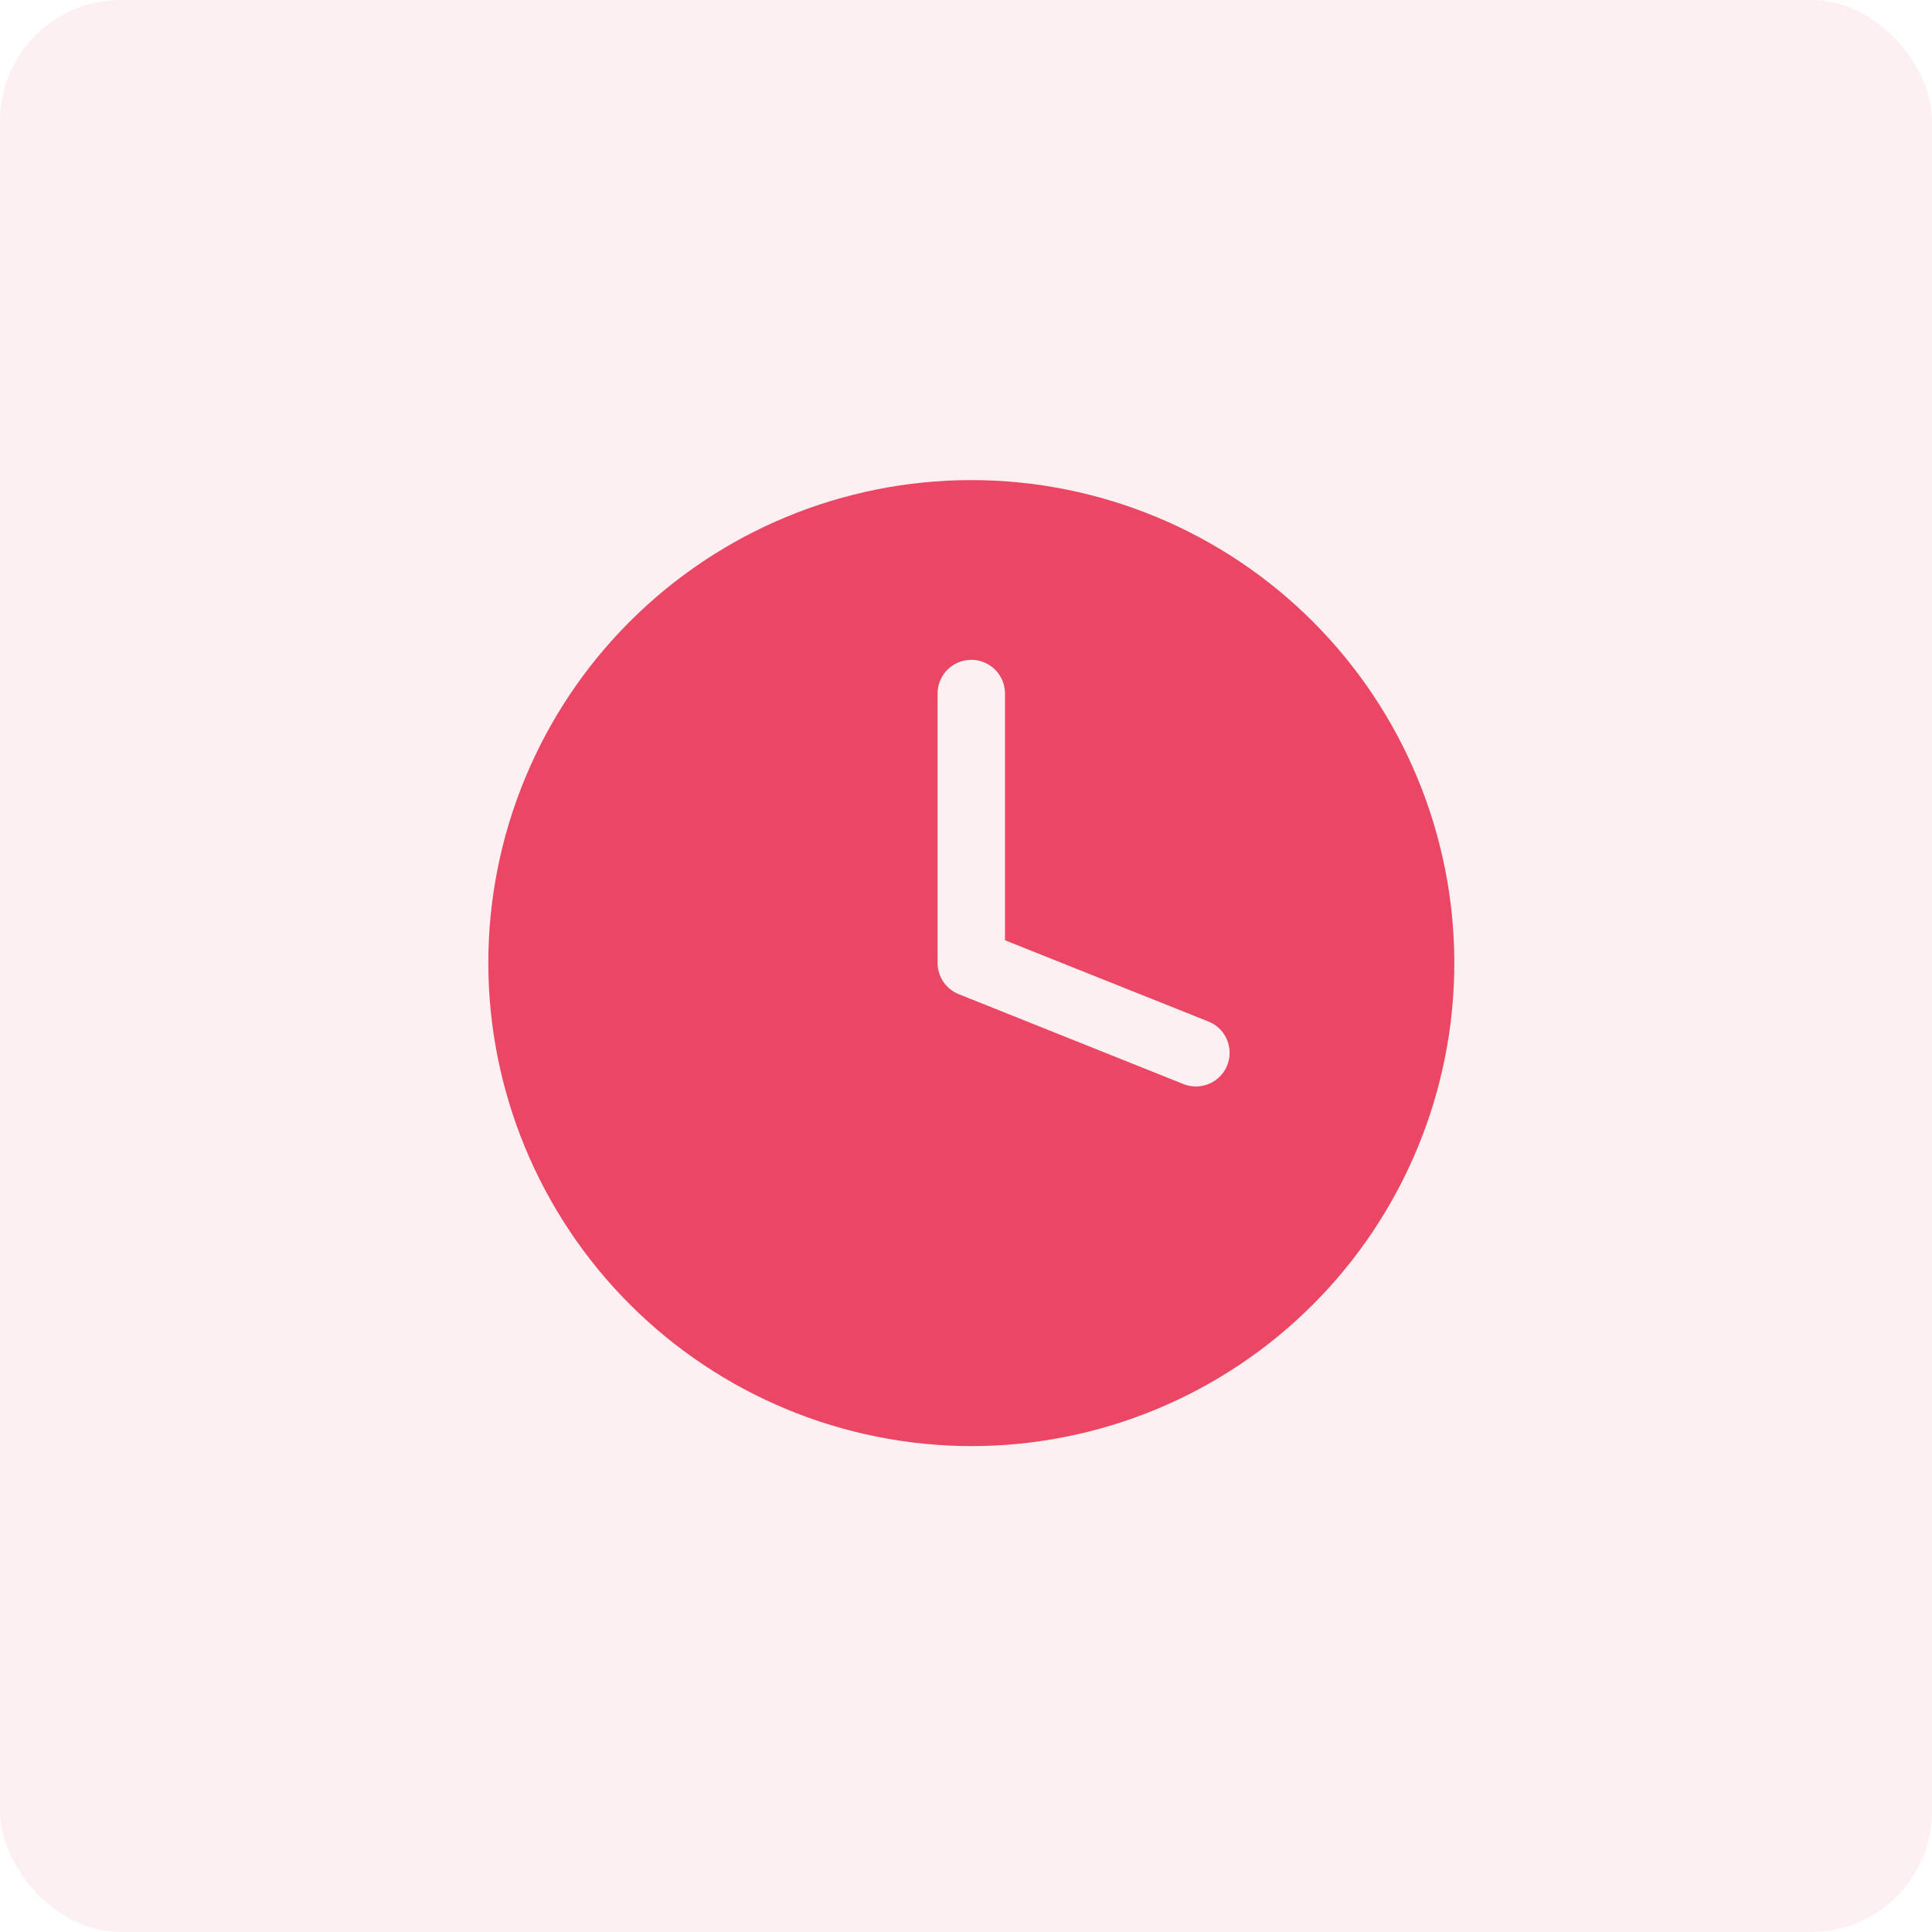 <svg width="80" height="80" viewBox="0 0 80 80" fill="none" xmlns="http://www.w3.org/2000/svg">
<rect width="80" height="80" rx="5" fill="#EB4663" fill-opacity="0.08"/>
<path d="M40.22 59.88C45.524 59.88 50.611 57.773 54.362 54.022C58.112 50.271 60.22 45.184 60.22 39.88C60.22 34.575 58.112 29.489 54.362 25.738C50.611 21.987 45.524 19.88 40.22 19.88C34.915 19.88 29.829 21.987 26.077 25.738C22.327 29.488 20.22 34.575 20.22 39.88C20.226 45.182 22.334 50.266 26.084 54.016C29.833 57.765 34.917 59.874 40.22 59.88L40.22 59.88ZM38.824 28.718C38.824 28.219 39.09 27.758 39.522 27.509C39.954 27.26 40.486 27.26 40.917 27.509C41.349 27.758 41.615 28.219 41.615 28.718V38.935L50.039 42.299C50.502 42.484 50.831 42.901 50.901 43.394C50.973 43.887 50.776 44.381 50.385 44.689C49.993 44.997 49.467 45.073 49.004 44.889L39.702 41.168V41.168C39.442 41.064 39.218 40.885 39.062 40.652C38.905 40.42 38.822 40.146 38.824 39.865L38.824 28.718Z" fill="#EB4663"/>
</svg>
